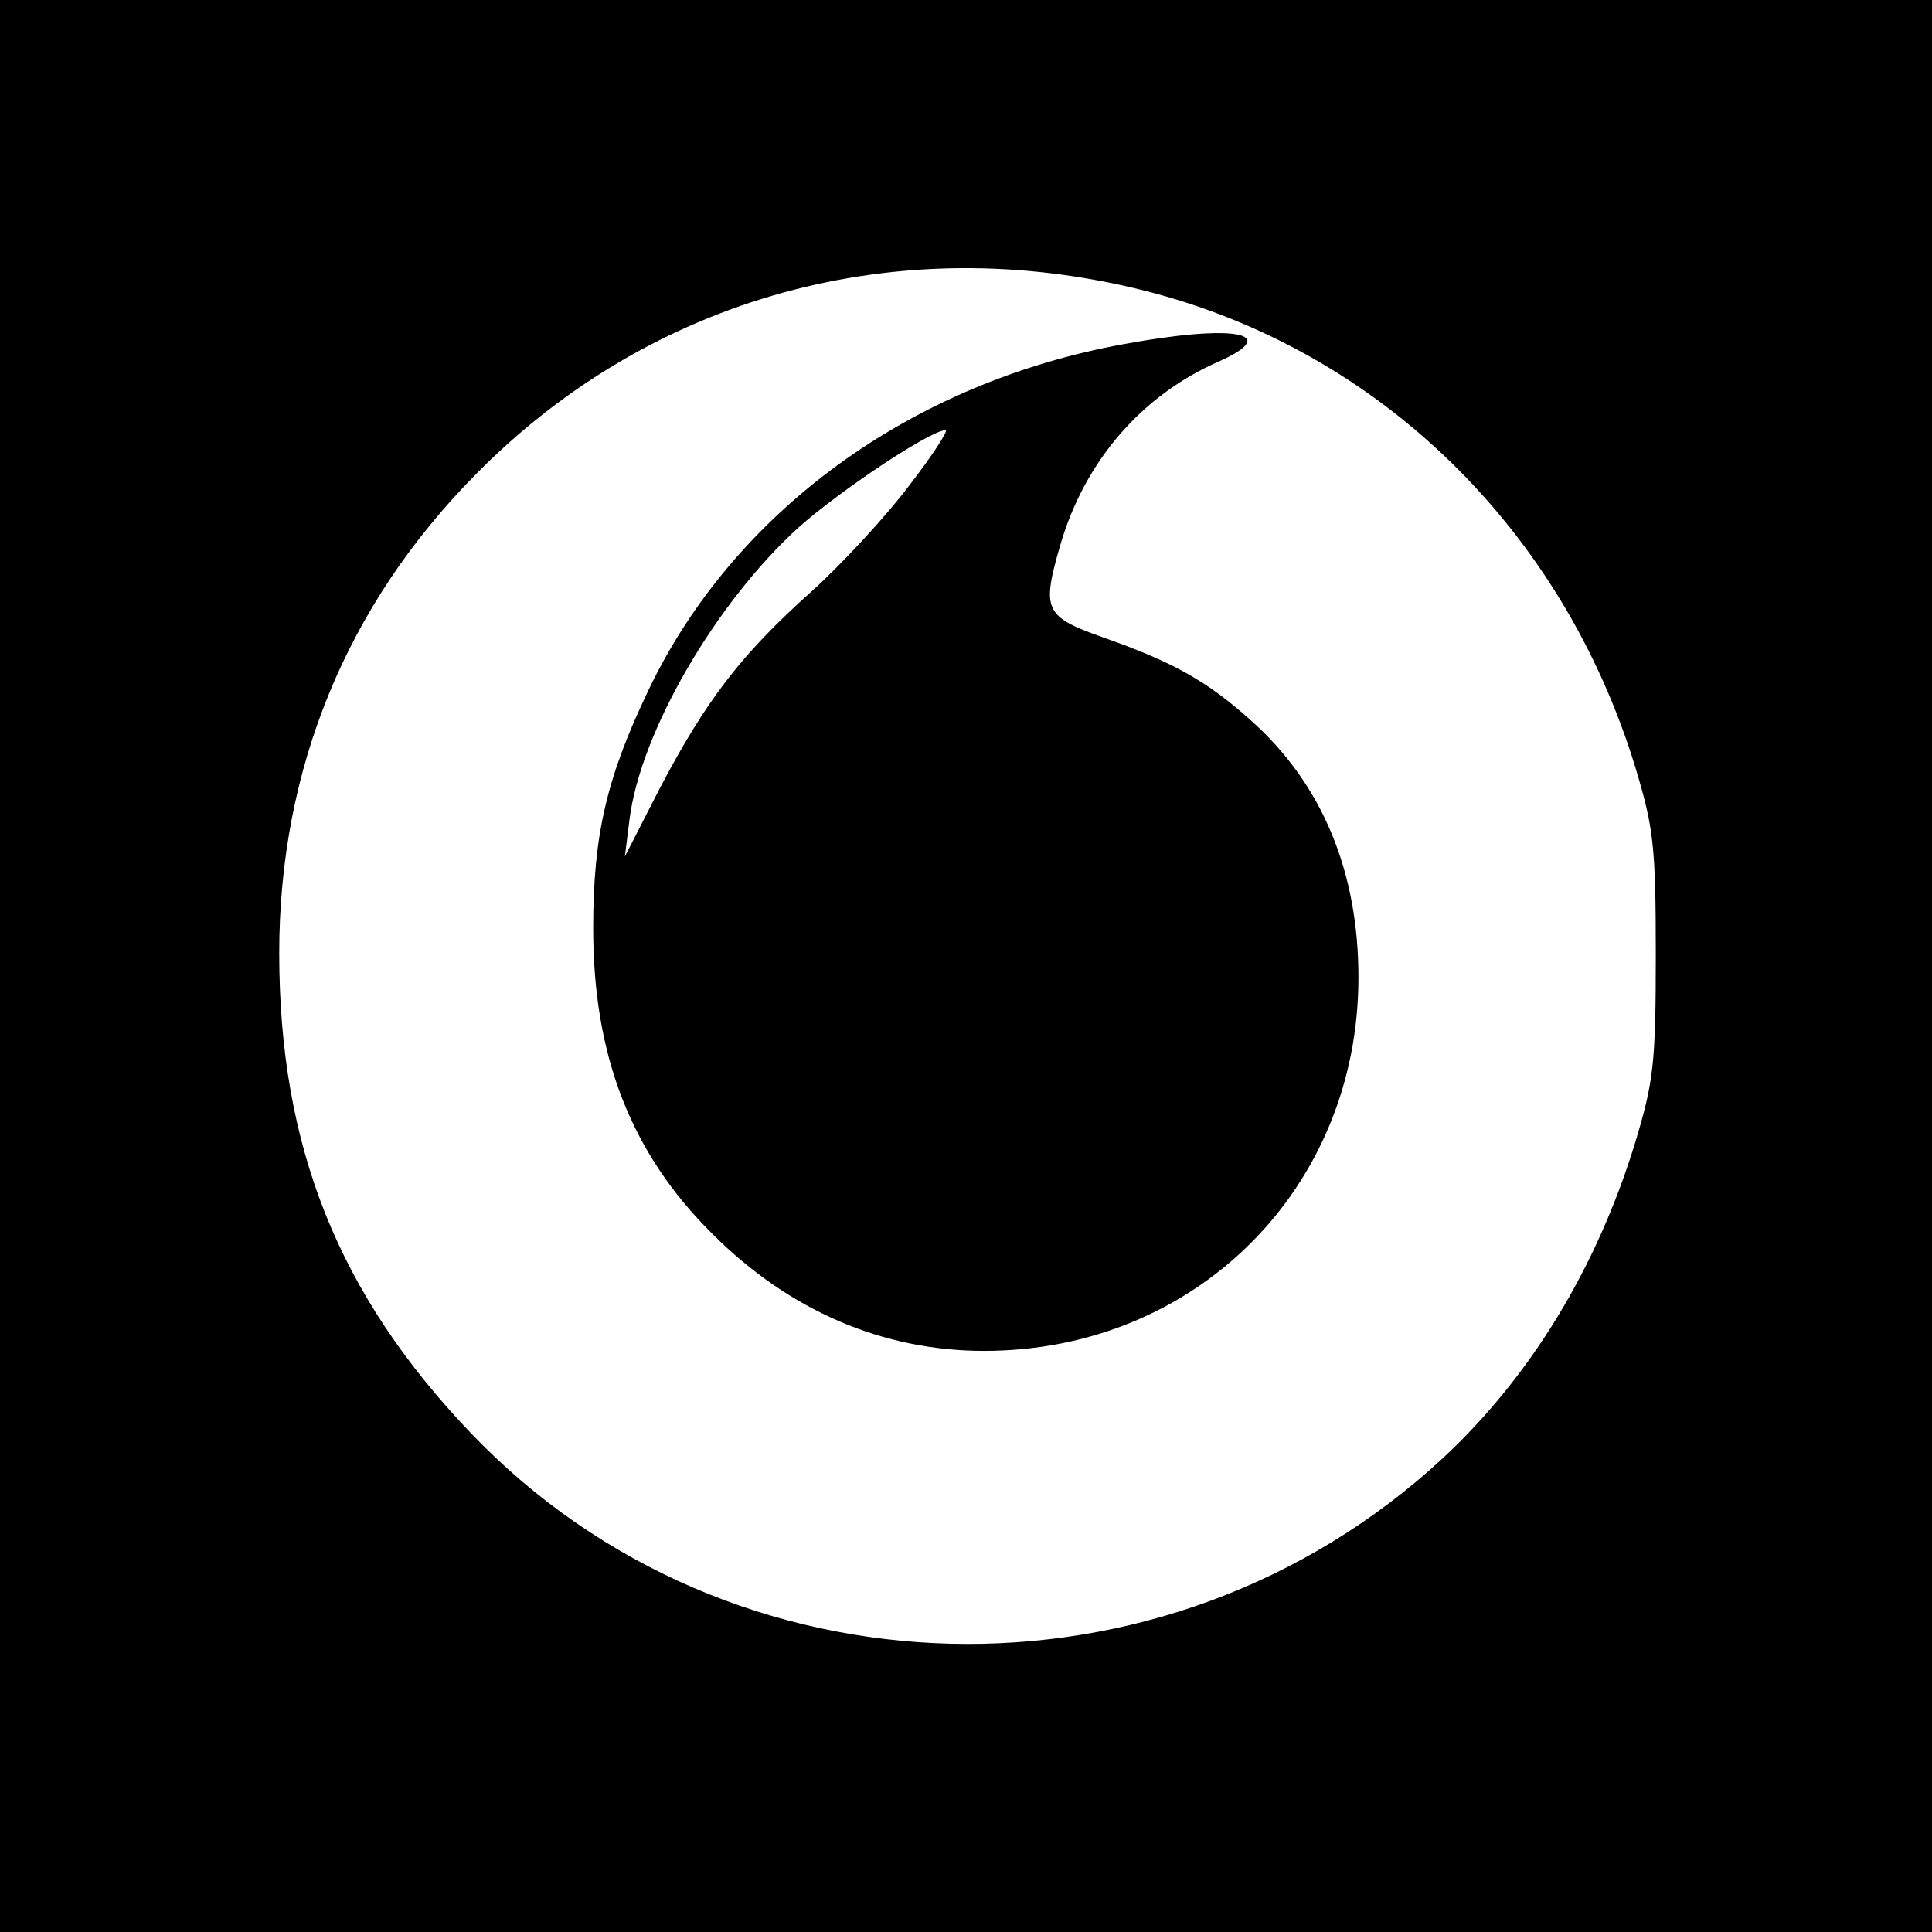 <?xml version="1.0" standalone="no"?>
<!DOCTYPE svg PUBLIC "-//W3C//DTD SVG 20010904//EN"
 "http://www.w3.org/TR/2001/REC-SVG-20010904/DTD/svg10.dtd">
<svg version="1.0" xmlns="http://www.w3.org/2000/svg"
 width="256pt" height="256pt" viewBox="0 0 256 256"
 preserveAspectRatio="xMidYMid meet">
<g transform="translate(0,256) scale(0.1,-0.1)"
fill="#000000" stroke="none">
<path d="M0 1280 l0 -1280 1280 0 1280 0 0 1280 0 1280 -1280 0 -1280 0 0
-1280z m1516 895 c310 -78 554 -315 651 -632 24 -80 27 -103 27 -248 0 -145
-3 -168 -27 -248 -51 -167 -139 -311 -255 -419 -368 -341 -945 -326 -1288 33
-176 184 -254 380 -254 636 0 244 89 461 260 634 232 236 560 326 886 244z"/>
<path d="M1489 2104 c-282 -51 -517 -222 -630 -459 -55 -115 -73 -191 -73
-315 0 -169 50 -298 158 -405 102 -102 226 -155 360 -155 280 0 496 215 496
495 0 140 -48 256 -142 340 -59 53 -104 78 -198 111 -76 27 -80 36 -55 122 32
110 107 198 210 243 85 38 20 50 -126 23z m-284 -187 c-30 -40 -89 -104 -130
-141 -94 -84 -140 -145 -201 -261 l-46 -90 6 48 c14 116 114 288 224 388 55
49 175 129 195 129 4 0 -17 -33 -48 -73z"/>
</g>
</svg>
